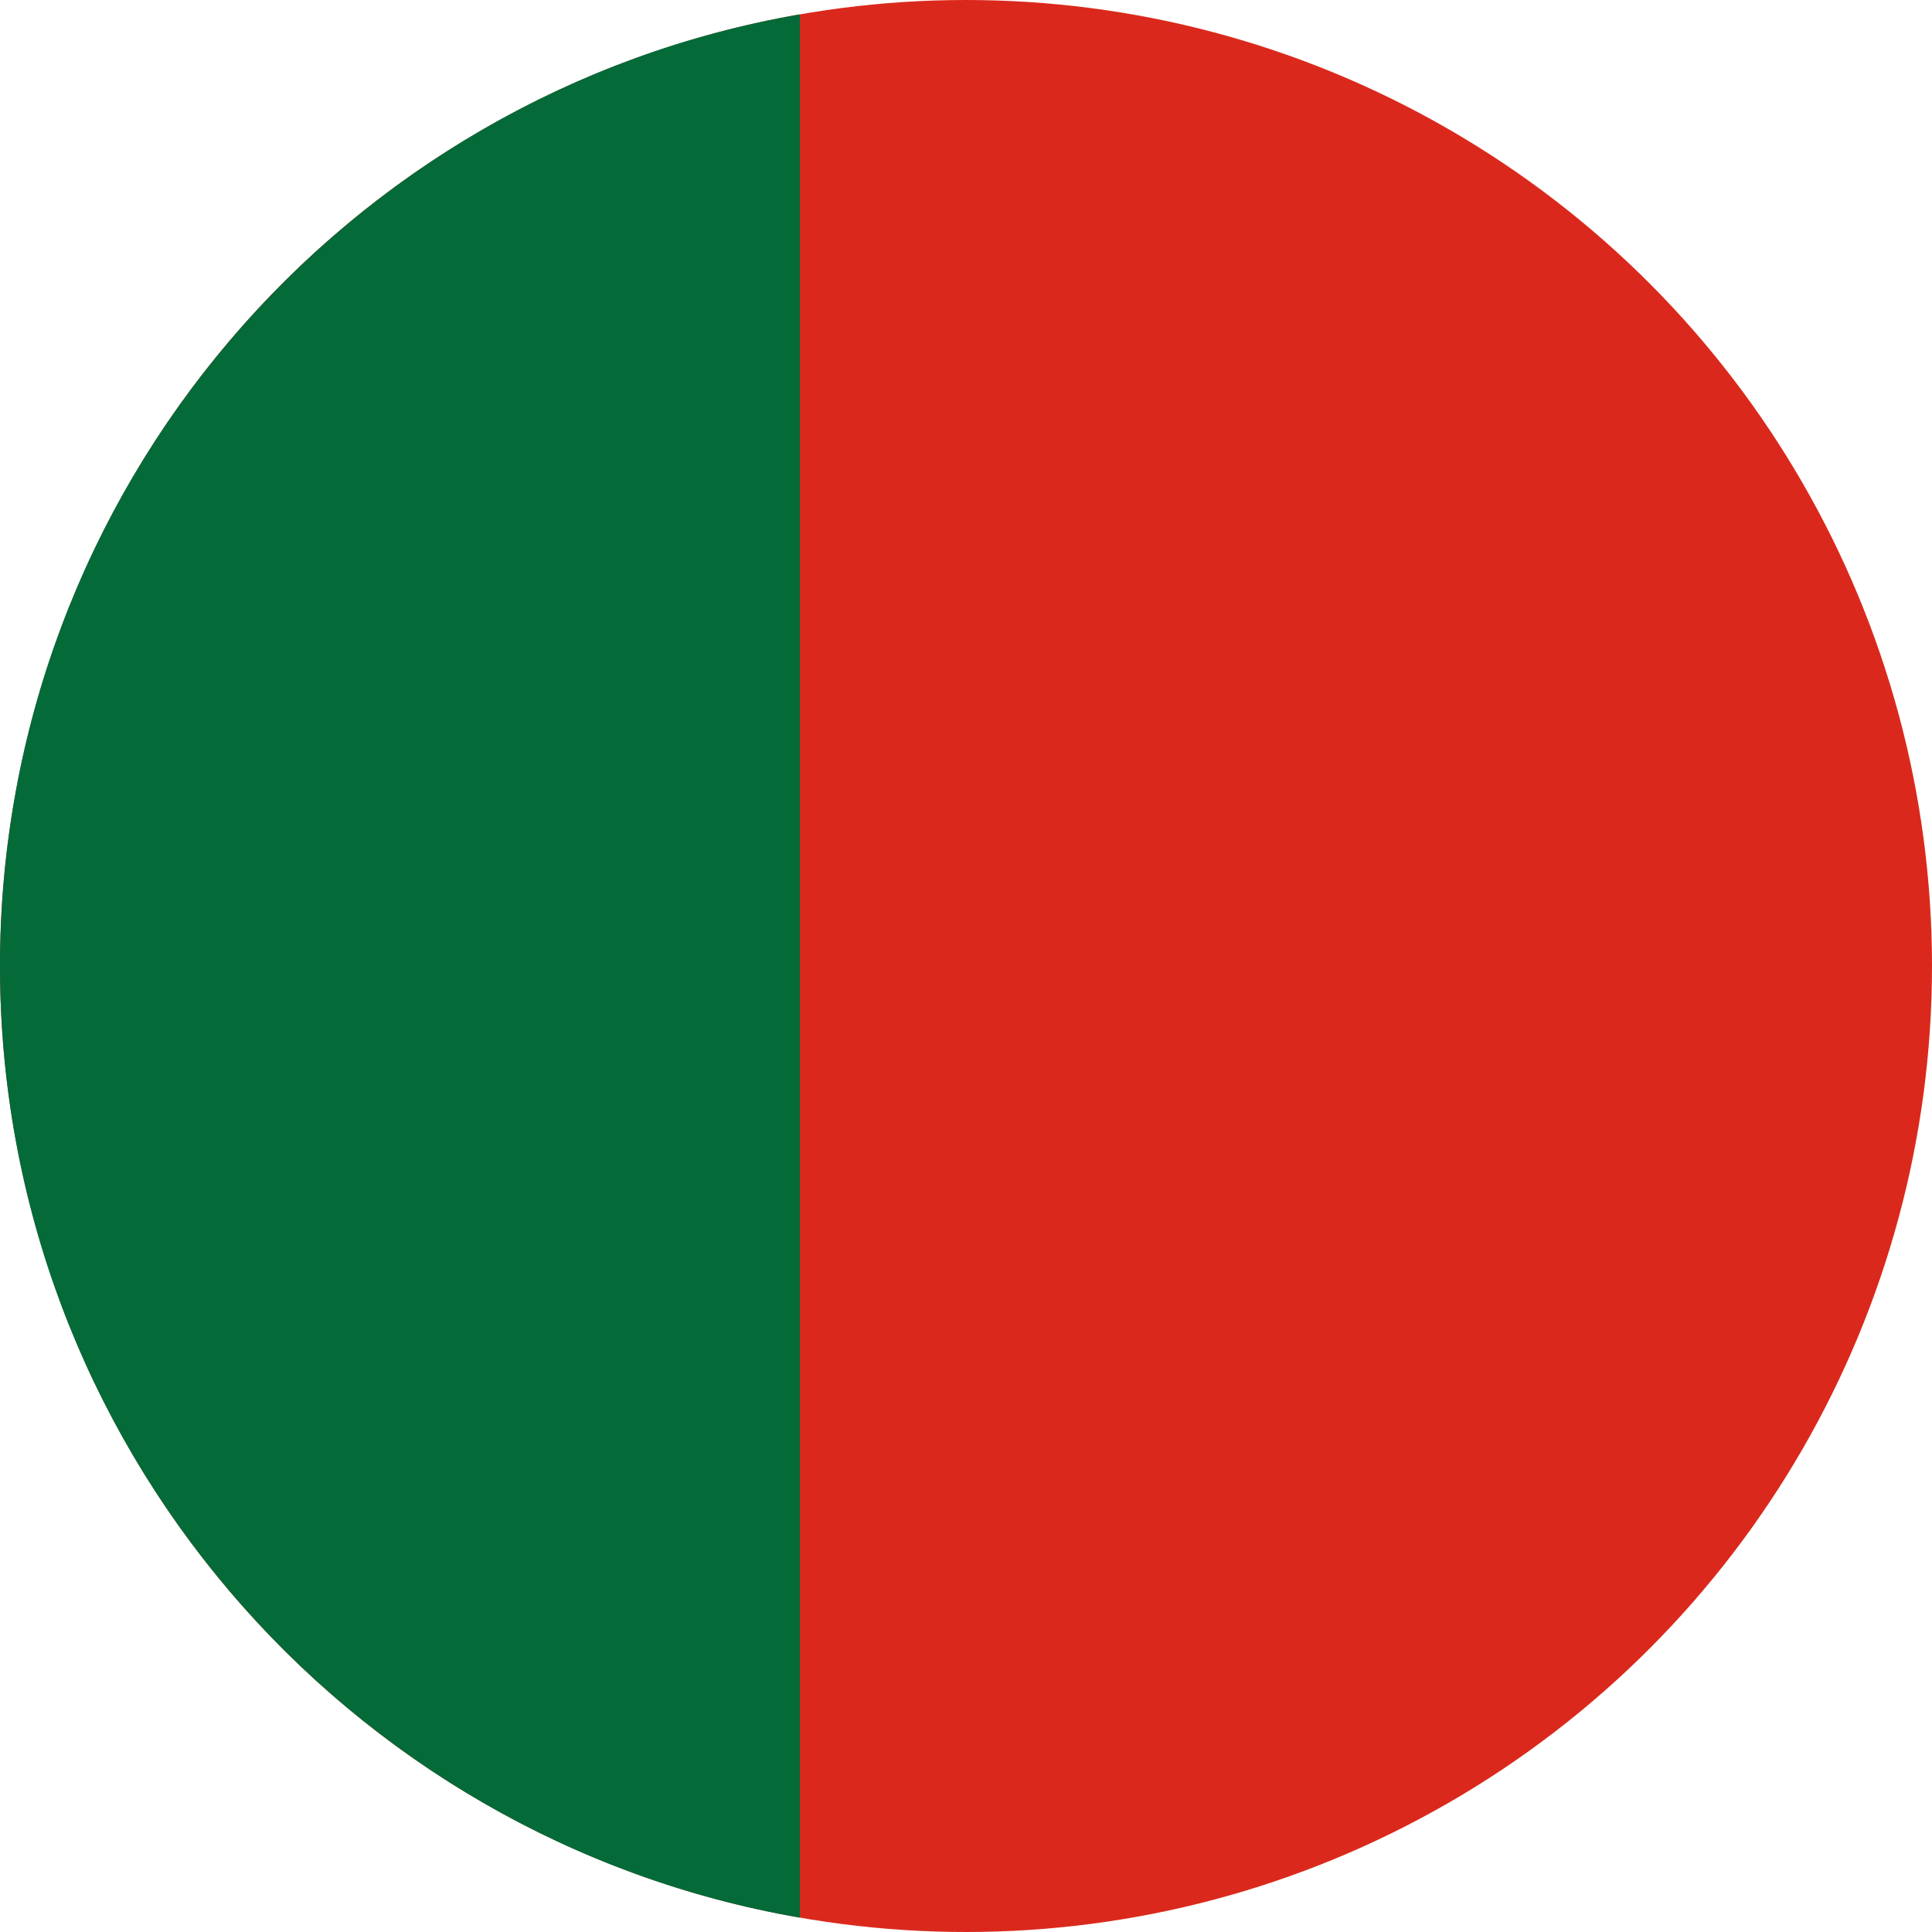 <?xml version="1.0" encoding="utf-8"?>
<!-- Generator: Adobe Illustrator 27.5.0, SVG Export Plug-In . SVG Version: 6.00 Build 0)  -->
<svg version="1.1" id="Vrstva_1" xmlns="http://www.w3.org/2000/svg" xmlns:xlink="http://www.w3.org/1999/xlink" x="0px" y="0px"
	 viewBox="0 0 512 512" style="enable-background:new 0 0 512 512;" xml:space="preserve">
<style type="text/css">
	.st0{fill:#DA291C;}
	.st1{fill:#046A38;}
</style>
<circle class="st0" cx="256" cy="256" r="256"/>
<path class="st1" d="M212,3.8C91.6,24.6,0,129.6,0,256s91.6,231.4,212,252.2V3.8z"/>
</svg>
